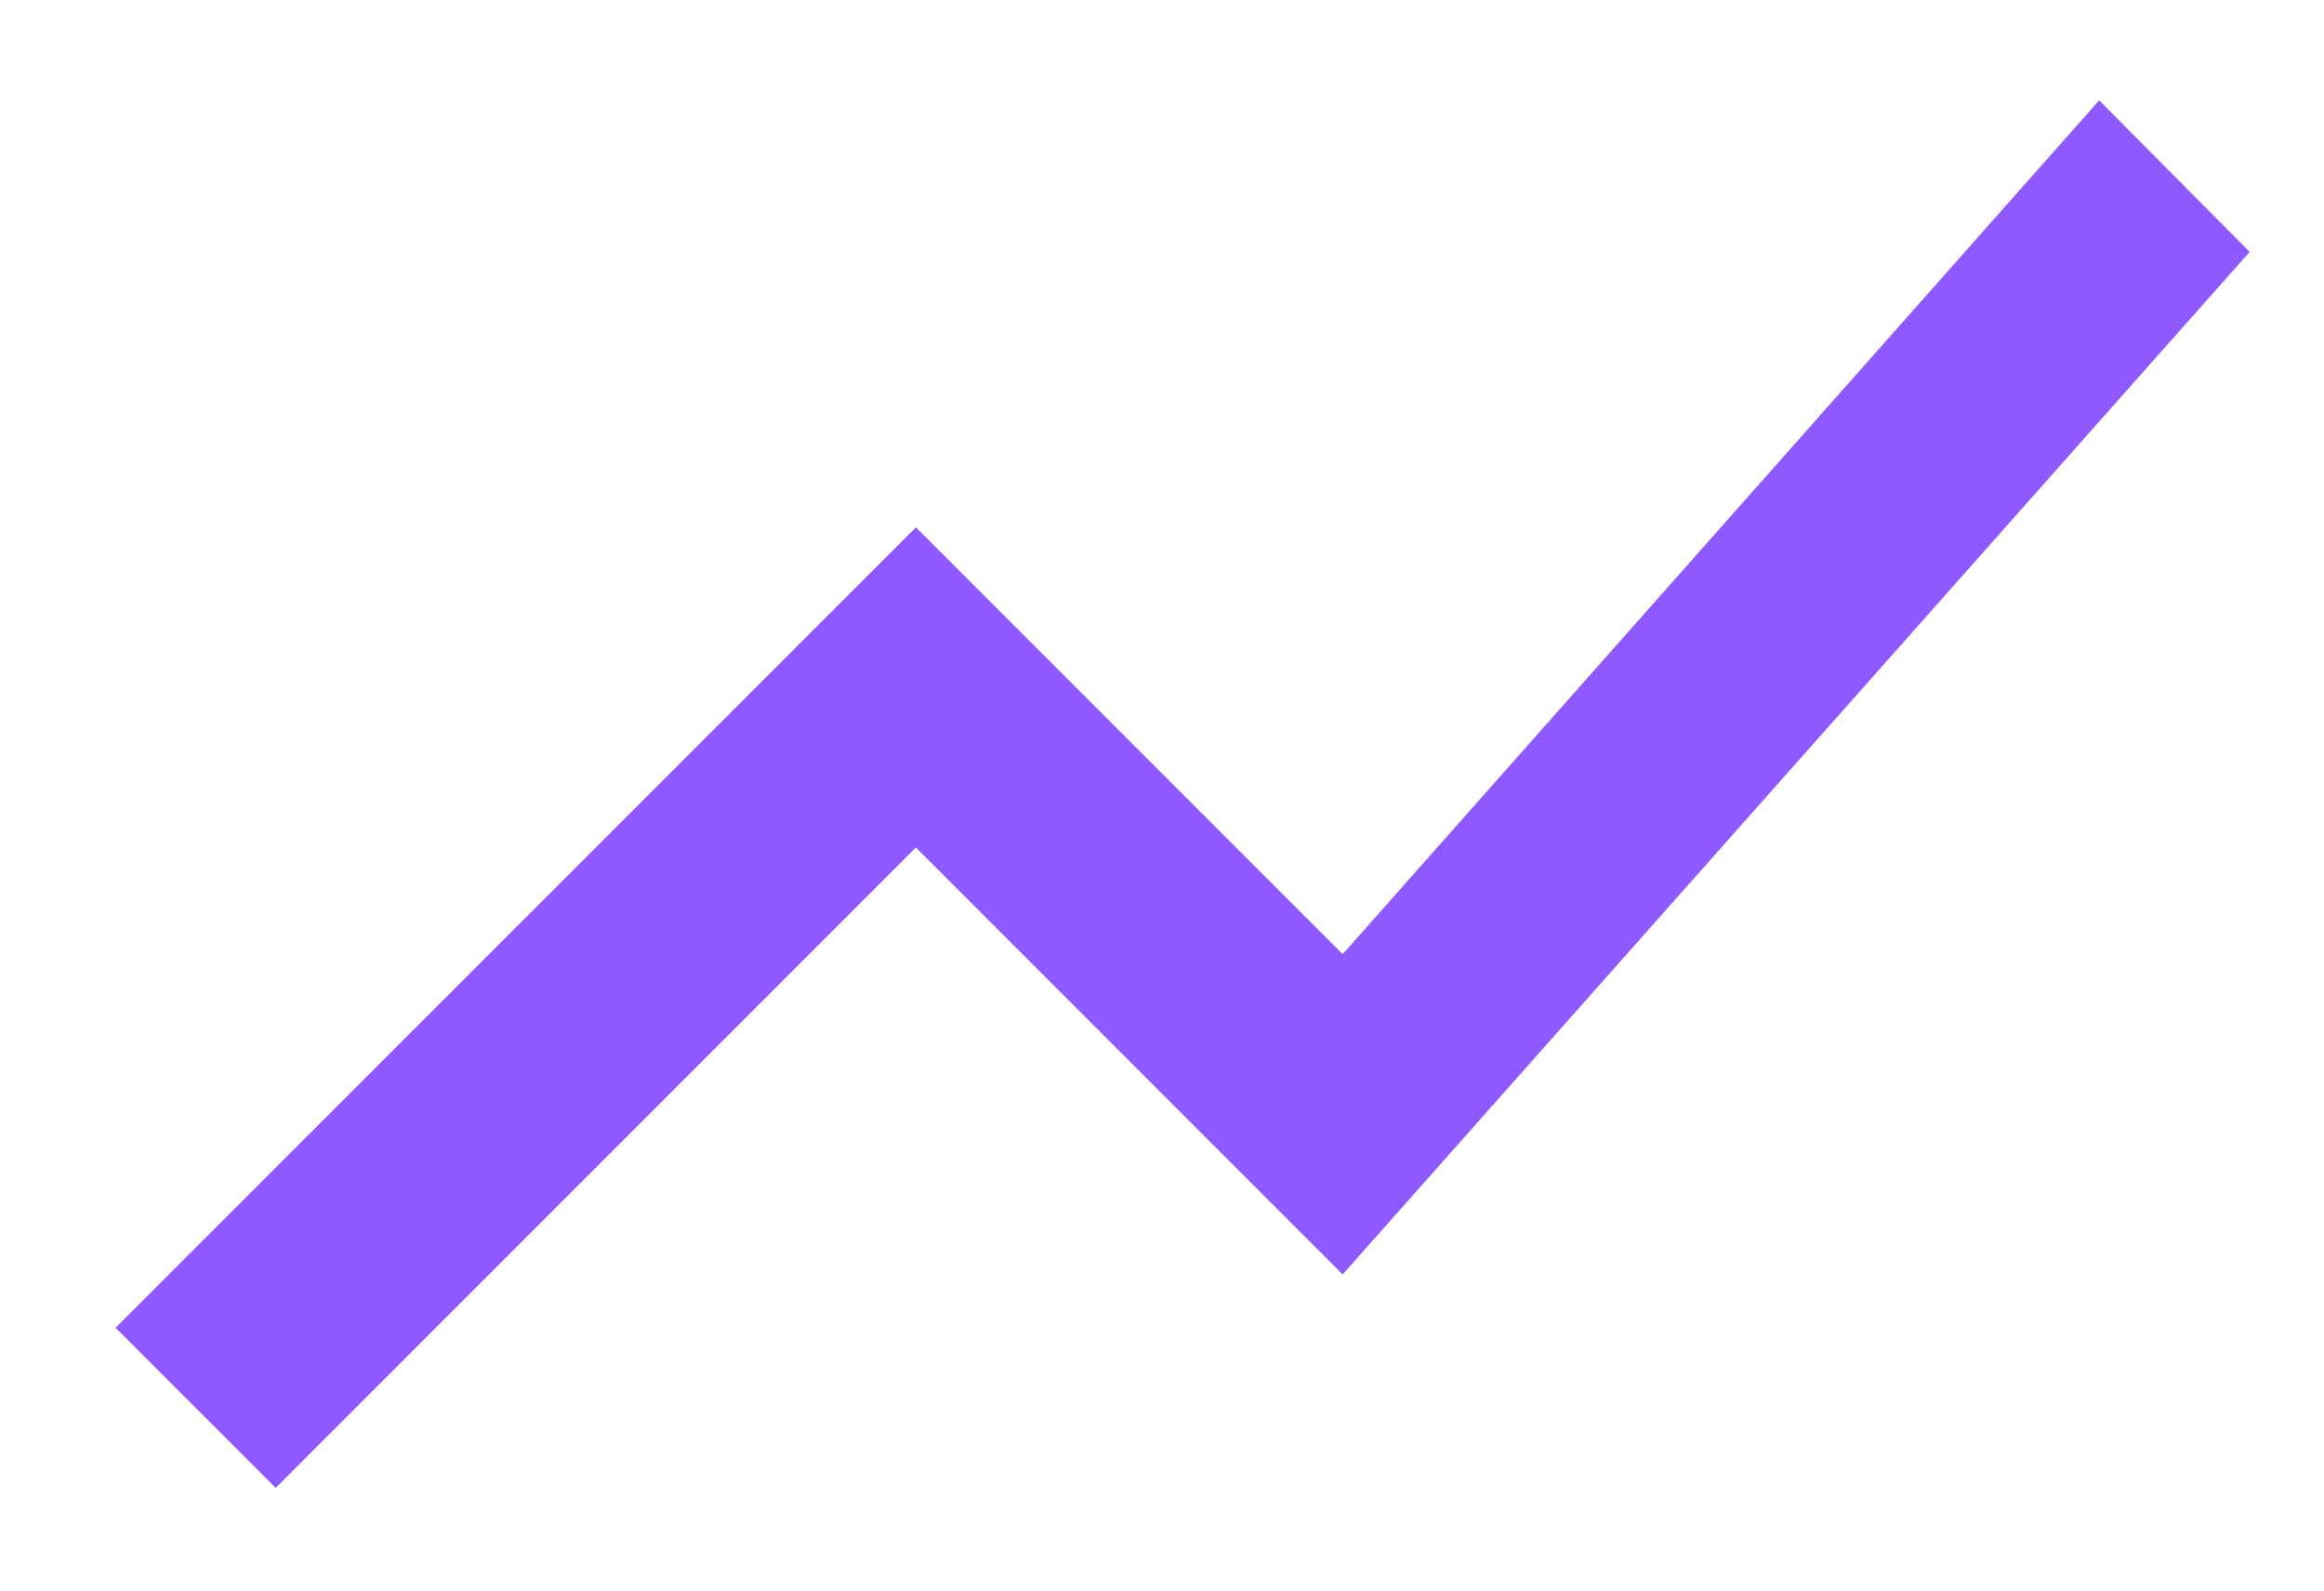 <svg width="19" height="13" viewBox="0 0 19 13" fill="none" xmlns="http://www.w3.org/2000/svg"><path d="M2.254 12.161L7.488 6.927L10.977 10.416L18.392 2.059L17.162 0.82L10.977 7.799L7.488 4.31L0.945 10.852L2.254 12.161Z" fill="#8E59FF"/></svg>